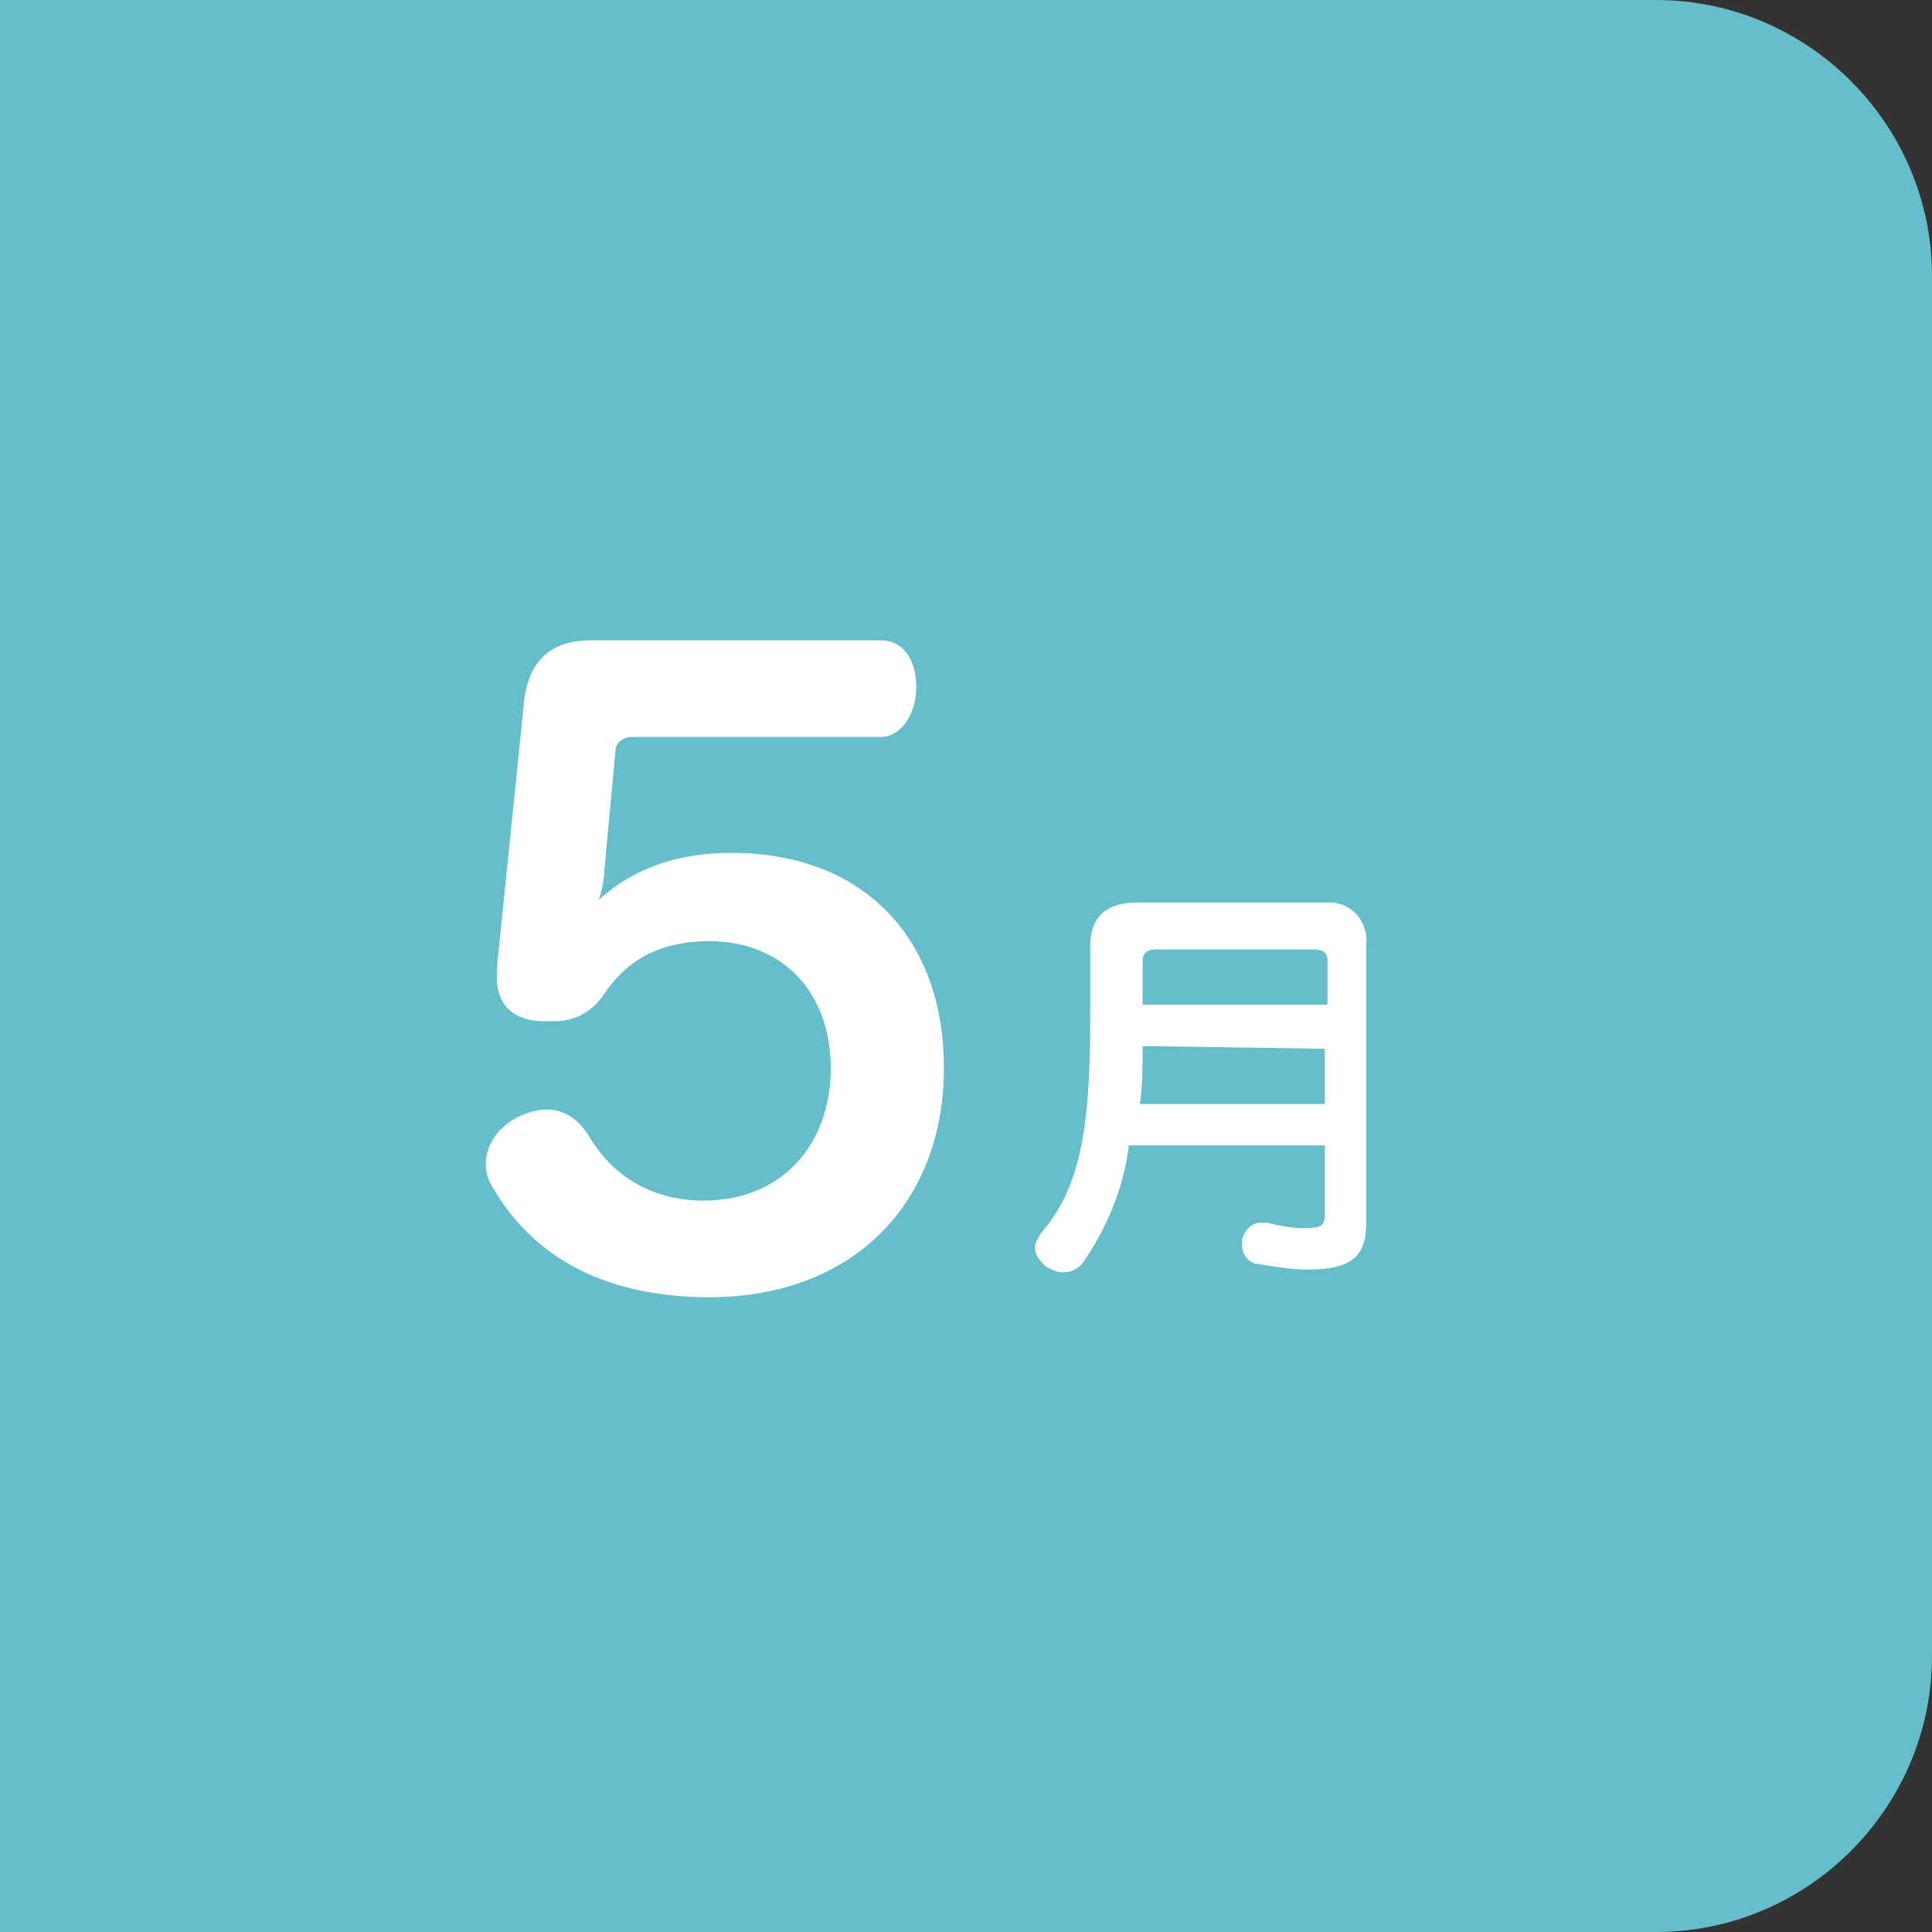 <?xml version="1.0" encoding="utf-8"?>
<!-- Generator: Adobe Illustrator 26.0.2, SVG Export Plug-In . SVG Version: 6.00 Build 0)  -->
<svg version="1.1" id="レイヤー_1" xmlns="http://www.w3.org/2000/svg" xmlns:xlink="http://www.w3.org/1999/xlink" x="0px"
	 y="0px" viewBox="0 0 70 70" style="enable-background:new 0 0 70 70;" xml:space="preserve">
<rect x="0" y="0" width="70" height="70" fill="#333333" stroke="none"/>
<style type="text/css">
	.st0{fill:#66BECC;}
	.st1{fill:#FFFFFF;}
	.st2{enable-background:new    ;}
</style>
<path class="st0" d="M0,0h60c5.5,0,10,4.5,10,10v50c0,5.5-4.5,10-10,10H0l0,0V0L0,0z"/>
<path class="st1" d="M48,41.5V44c0,0.4-0.1,0.5-0.8,0.5c-0.4,0-0.9-0.1-1.3-0.2c0,0-0.1,0-0.2,0c-0.4,0-0.6,0.3-0.7,0.6
	c0,0.1,0,0.1,0,0.2c0,0.4,0.3,0.7,0.6,0.7c0.6,0.1,1.2,0.2,1.8,0.2c1.7,0,2.1-0.6,2.1-1.7v-10c0.1-0.8-0.4-1.5-1.2-1.6
	c-0.1,0-0.3,0-0.4,0h-6.7c-1.1,0-1.7,0.5-1.7,1.6V37c0,4-0.4,6.1-1.8,7.7c-0.1,0.2-0.2,0.3-0.2,0.5c0,0.3,0.2,0.5,0.4,0.7
	c0.2,0.1,0.4,0.2,0.6,0.2c0.3,0,0.5-0.1,0.7-0.3c0.9-1.3,1.5-2.7,1.7-4.3C40.9,41.5,48,41.5,48,41.5z M48,38v2h-6.7
	c0.1-0.7,0.1-1.4,0.1-2.1L48,38L48,38z M48,36.4h-6.6v-1.6c0-0.3,0.2-0.4,0.5-0.4h5.7c0.3,0,0.5,0.1,0.5,0.4v1.6H48z"/>
<g class="st2">
	<path class="st1" d="M21.9,31.5c0,0.3-0.1,0.8-0.2,1.1c1.2-1.1,2.8-1.7,4.8-1.7c4.7,0,7.7,3,7.7,7.8c0,4.9-3.3,8.3-8.5,8.3
		c-4.1,0-6.5-1.7-7.8-3.9c-0.2-0.3-0.3-0.6-0.3-0.9c0-0.7,0.4-1.3,1.1-1.7c0.4-0.2,0.8-0.3,1.1-0.3c0.6,0,1.1,0.3,1.5,0.9
		c0.8,1.4,2.2,2.4,4.2,2.4c2.8,0,4.6-2,4.6-4.8c0-2.8-1.8-4.6-4.4-4.6c-1.8,0-3,0.7-3.8,1.9c-0.4,0.6-1,1-1.8,1c-0.1,0-0.3,0-0.4,0
		C18.6,37,18,36.4,18,35.4c0-0.1,0-0.2,0-0.3l1-9.8c0.2-1.4,1-2.1,2.4-2.1h10.5c0.9,0,1.3,0.8,1.3,1.7c0,0.9-0.5,1.8-1.3,1.8h-9
		c-0.3,0-0.6,0.2-0.6,0.5L21.9,31.5z"/>
</g>
</svg>
